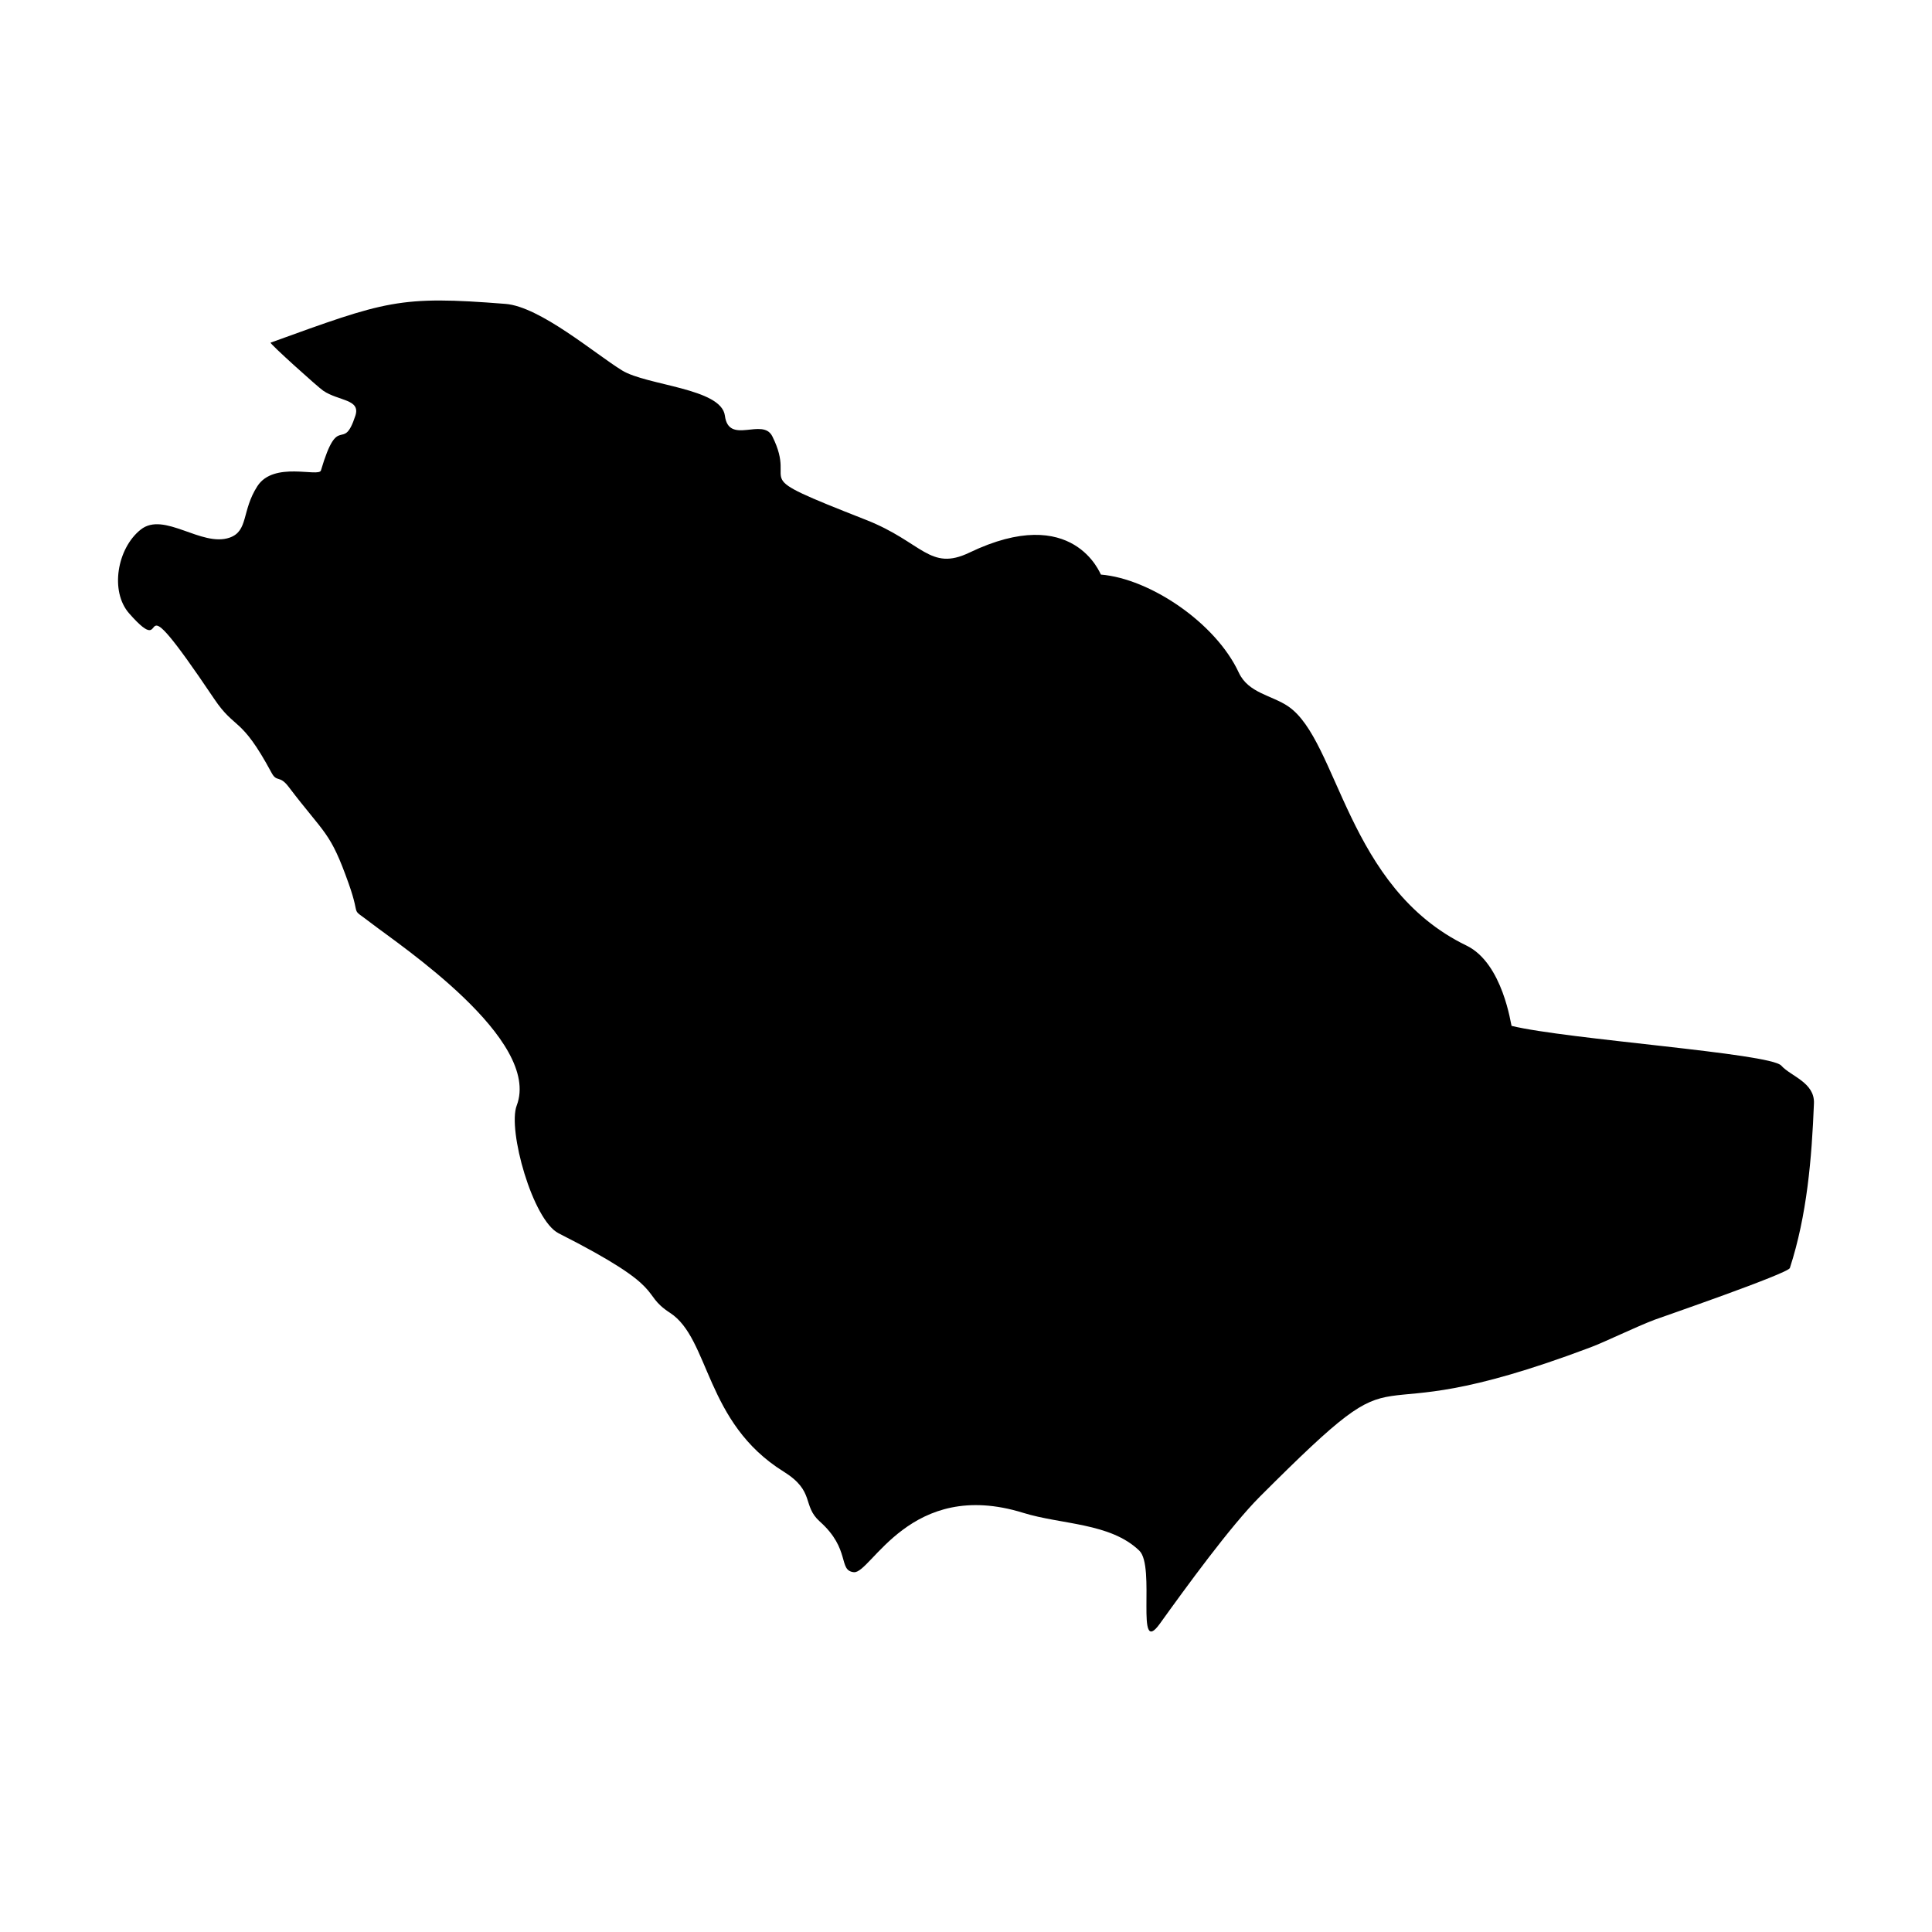 <?xml version="1.0" encoding="UTF-8"?>
<!-- Uploaded to: SVG Repo, www.svgrepo.com, Generator: SVG Repo Mixer Tools -->
<svg fill="#000000" width="800px" height="800px" version="1.1" viewBox="144 144 512 512" xmlns="http://www.w3.org/2000/svg">
 <path d="m215.71 234.8c-0.402 0.145 12.52 11.773 13.945 12.742 4.066 2.762 9.961 2.207 8.523 6.613-3.336 10.258-4.434-1.367-9.129 14.523-0.555 1.879-12.504-2.562-16.848 4.172-4.203 6.516-2.324 11.898-7.375 13.637-7.445 2.562-17.359-7.043-23.531-2.144-6.258 4.961-8.227 16.363-3.059 22.227 12.242 13.895-1.258-12.711 22.531 22.645 5.656 8.41 7.008 4.359 15.199 19.582 1.414 2.625 2.082 0.52 4.5 3.691 9.773 12.863 10.992 11.734 15.957 25.73 3.461 9.766-0.082 5.769 6.07 10.516 7.32 5.656 45.098 30.793 38.438 48.246-2.453 6.422 4.223 30.363 11.105 33.855 29.84 15.121 21.172 15.637 29.535 21.086 10.543 6.852 9.246 29.09 30.062 42.047 8.5 5.289 4.832 8.969 9.645 13.27 8.23 7.356 4.758 12.977 9.004 13.41 4.551 0.469 14.883-25.051 44.879-15.73 10.141 3.148 23.07 2.606 30.758 10.012 4.394 4.223-1.148 28.52 5.422 19.406 6.785-9.438 18.75-25.93 26.539-33.719 43.934-43.934 19.793-13.949 87.742-39.605 3.891-1.473 12.004-5.441 16.918-7.289 1.445-0.539 35.316-12.219 35.789-13.684 4.539-13.984 5.801-28.953 6.383-43.648 0.223-5.535-6.176-7.188-8.656-9.992-2.898-3.301-56.738-6.938-71.48-10.535-0.137-0.035-2.246-16.59-11.949-21.281-31.816-15.387-33.926-54.285-47.227-63.379-4.344-2.973-10.57-3.488-13.113-8.961-6.125-13.191-23.543-24.902-36.535-25.973-0.133-0.012-7.168-19.113-34.848-5.828-10.539 5.059-12.426-2.785-27.418-8.676-33.262-13.062-17.719-7.891-24.812-22.129-2.543-5.117-11.547 2.418-12.574-5.481-0.945-7.301-20.672-7.965-27.23-11.98-7.144-4.379-21.746-16.918-30.91-17.645-28.258-2.234-31.602-0.809-62.25 10.27z" fill-rule="evenodd"/>
</svg>